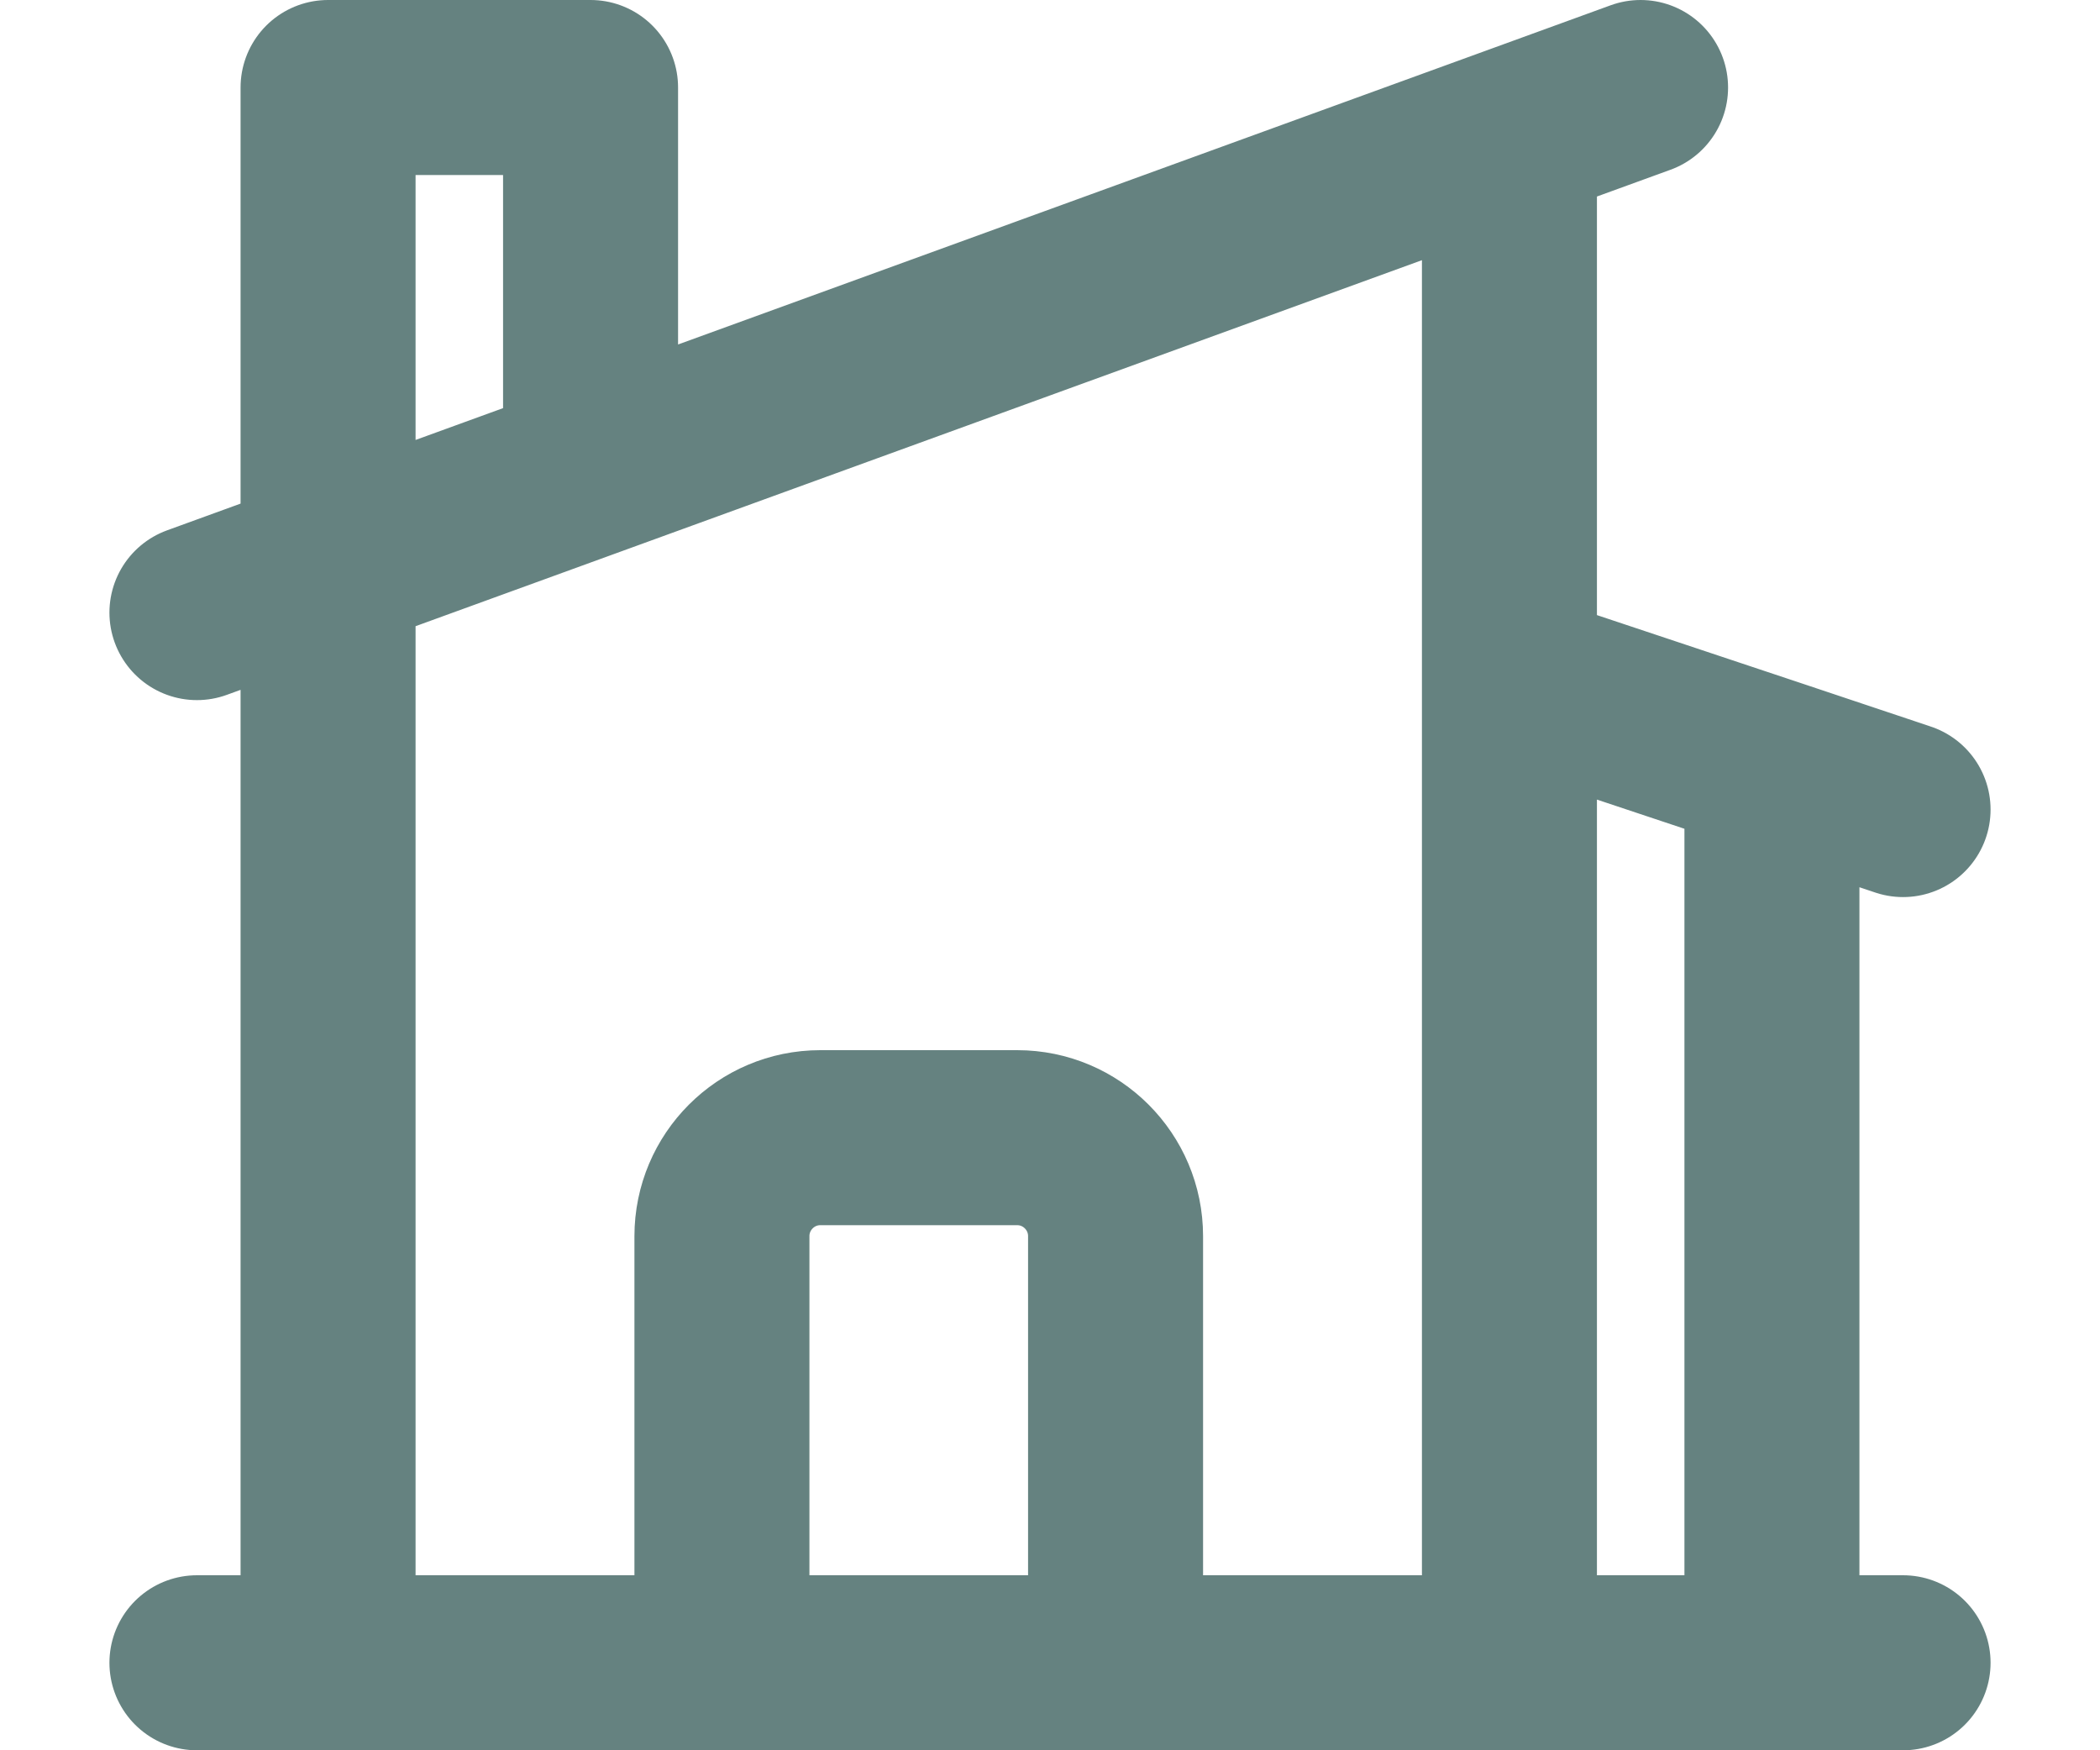 <?xml version="1.0" encoding="UTF-8" standalone="no"?>
<svg
   xmlns:dc="http://purl.org/dc/elements/1.1/"
   xmlns:cc="http://creativecommons.org/ns#"
   xmlns:rdf="http://www.w3.org/1999/02/22-rdf-syntax-ns#"
   xmlns:svg="http://www.w3.org/2000/svg"
   xmlns="http://www.w3.org/2000/svg"
   xmlns:sodipodi="http://sodipodi.sourceforge.net/DTD/sodipodi-0.dtd"
   xmlns:inkscape="http://www.inkscape.org/namespaces/inkscape"
   width="18"
   height="15"
   viewBox="0 0 18 15"
   fill="none"
   version="1.1"
   id="svg4"
   sodipodi:docname="contact-choose.svg"
   inkscape:version="1.0.2-2 (e86c870879, 2021-01-15)">
  <defs
     id="defs8" />
  <sodipodi:namedview
     pagecolor="#ffffff"
     bordercolor="#666666"
     borderopacity="1"
     objecttolerance="10"
     gridtolerance="10"
     guidetolerance="10"
     inkscape:pageopacity="0"
     inkscape:pageshadow="2"
     inkscape:window-width="1920"
     inkscape:window-height="1001"
     id="namedview6"
     showgrid="false"
     inkscape:zoom="54.105607"
     inkscape:cx="9"
     inkscape:cy="7.5"
     inkscape:window-x="-7"
     inkscape:window-y="-7"
     inkscape:window-maximized="1"
     inkscape:current-layer="svg4" />
  <path
     d="M6.188 14.25V10.594C6.188 10.128 6.566 9.75 7.031 9.75H8.719C9.184 9.75 9.562 10.128 9.562 10.594V14.25M9.562 14.25H12.938V1.159M9.562 14.25H15.188V6.562M12.938 1.159L14.062 0.75M12.938 1.159L5.062 4.023M15.188 6.562L12.938 5.812M15.188 6.562L16.312 6.938M1.688 14.25H2.812M2.812 14.25H16.312M2.812 14.25V0.75H5.062V4.023M1.688 5.25L5.062 4.023"
     stroke="#FFA920"
     stroke-width="1.5"
     stroke-linecap="round"
     stroke-linejoin="round"
     id="path2"
     style="stroke:#658280;stroke-opacity:1" />
</svg>
